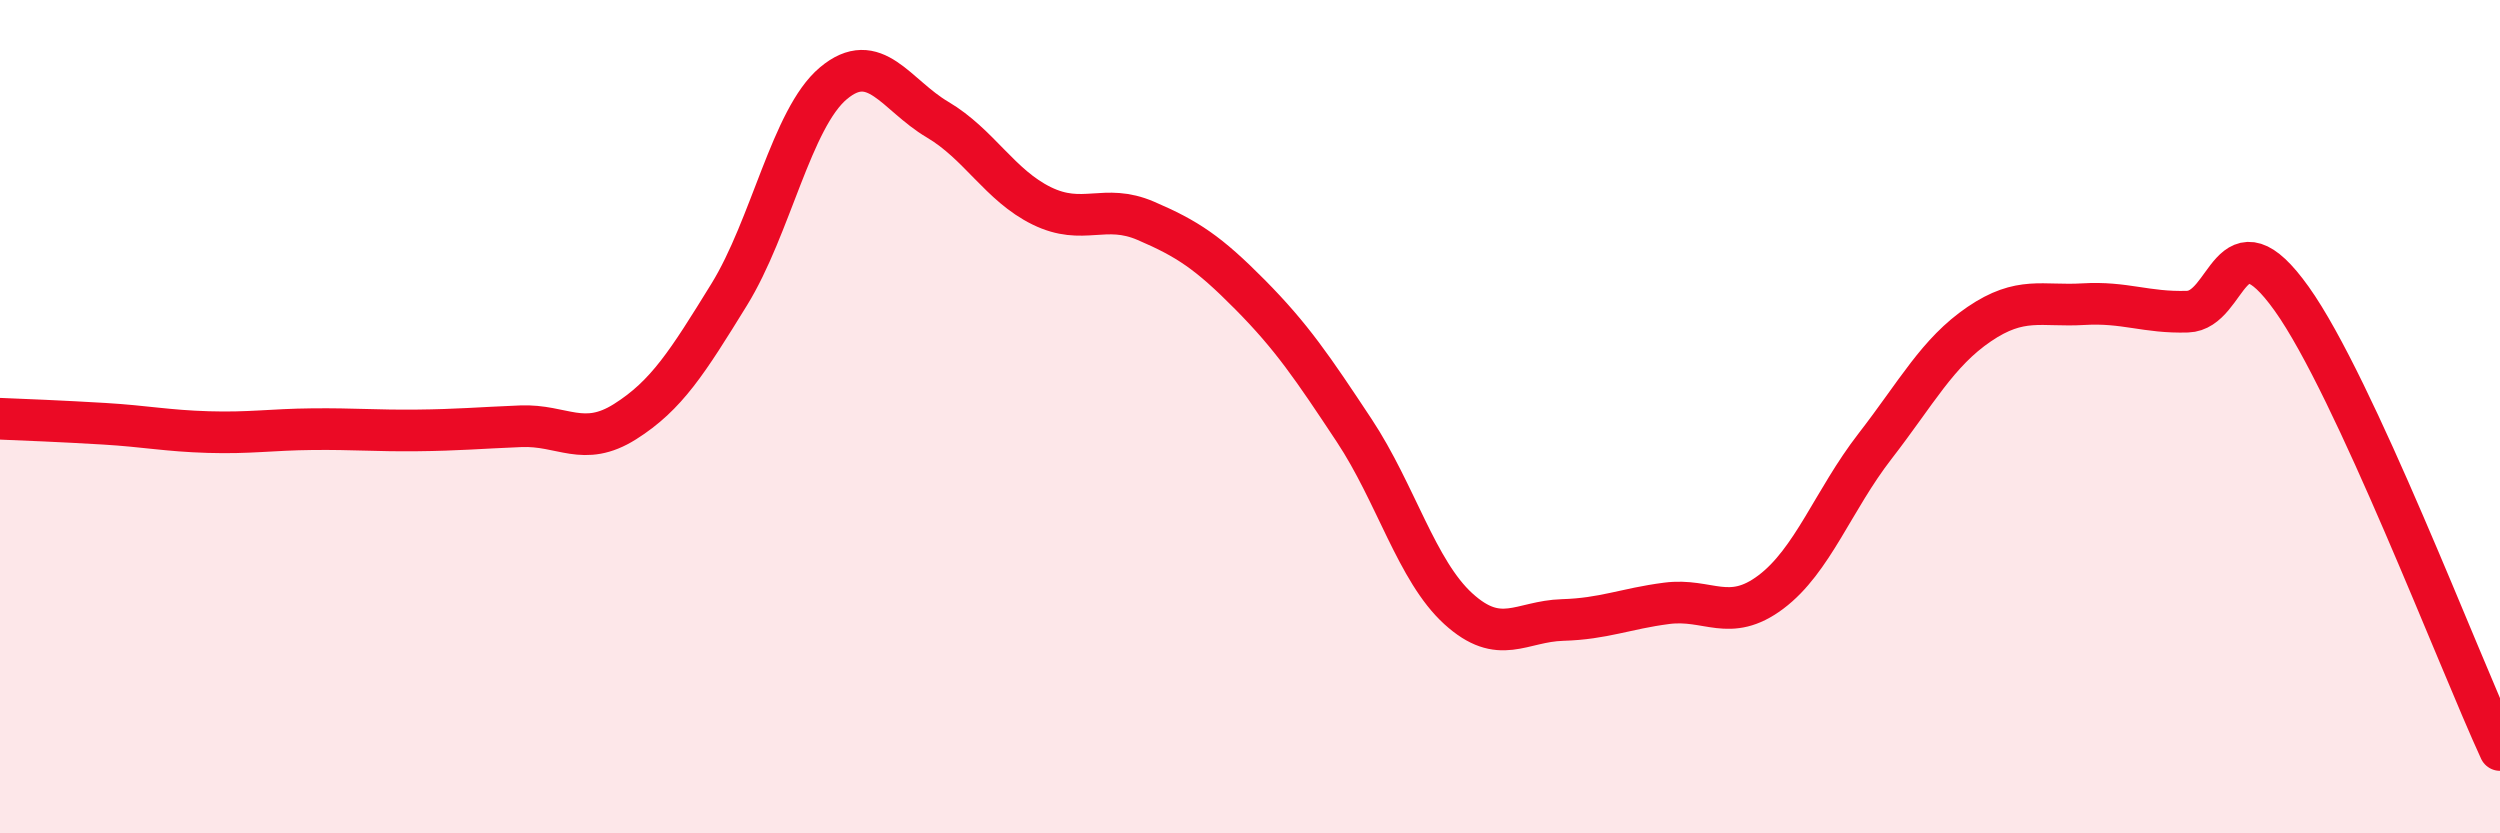 
    <svg width="60" height="20" viewBox="0 0 60 20" xmlns="http://www.w3.org/2000/svg">
      <path
        d="M 0,10.05 C 0.5,10.07 1.5,10.11 2.5,10.17 C 3.5,10.23 4,10.34 5,10.37 C 6,10.4 6.5,10.31 7.5,10.3 C 8.5,10.29 9,10.34 10,10.33 C 11,10.32 11.5,10.27 12.5,10.23 C 13.5,10.19 14,10.75 15,10.12 C 16,9.49 16.5,8.69 17.5,7.07 C 18.5,5.45 19,2.84 20,2 C 21,1.16 21.5,2.28 22.5,2.87 C 23.5,3.46 24,4.45 25,4.94 C 26,5.43 26.5,4.87 27.5,5.3 C 28.5,5.73 29,6.06 30,7.07 C 31,8.08 31.5,8.82 32.5,10.33 C 33.5,11.84 34,13.7 35,14.61 C 36,15.52 36.5,14.91 37.5,14.88 C 38.5,14.85 39,14.61 40,14.48 C 41,14.35 41.5,14.96 42.5,14.21 C 43.5,13.46 44,12 45,10.71 C 46,9.42 46.5,8.46 47.5,7.78 C 48.5,7.1 49,7.36 50,7.3 C 51,7.24 51.5,7.51 52.5,7.48 C 53.5,7.45 53.5,5.07 55,7.17 C 56.5,9.27 59,15.83 60,18L60 20L0 20Z"
        fill="#EB0A25"
        opacity="0.1"
        stroke-linecap="round"
        stroke-linejoin="round"
      />
      <path
        d="M 0,10.05 C 0.5,10.07 1.5,10.11 2.5,10.17 C 3.5,10.23 4,10.34 5,10.37 C 6,10.4 6.5,10.31 7.5,10.3 C 8.5,10.29 9,10.34 10,10.33 C 11,10.32 11.5,10.27 12.5,10.23 C 13.5,10.19 14,10.75 15,10.12 C 16,9.49 16.5,8.69 17.5,7.07 C 18.5,5.45 19,2.84 20,2 C 21,1.16 21.5,2.28 22.5,2.87 C 23.5,3.46 24,4.45 25,4.94 C 26,5.43 26.5,4.87 27.5,5.3 C 28.5,5.73 29,6.06 30,7.07 C 31,8.08 31.5,8.82 32.5,10.33 C 33.5,11.84 34,13.7 35,14.61 C 36,15.52 36.5,14.91 37.5,14.88 C 38.5,14.85 39,14.61 40,14.48 C 41,14.35 41.5,14.96 42.5,14.21 C 43.5,13.46 44,12 45,10.71 C 46,9.42 46.5,8.46 47.5,7.78 C 48.5,7.1 49,7.36 50,7.3 C 51,7.24 51.5,7.51 52.5,7.48 C 53.5,7.45 53.5,5.07 55,7.17 C 56.5,9.27 59,15.83 60,18"
        stroke="#EB0A25"
        stroke-width="1"
        fill="none"
        stroke-linecap="round"
        stroke-linejoin="round"
      />
    </svg>
  